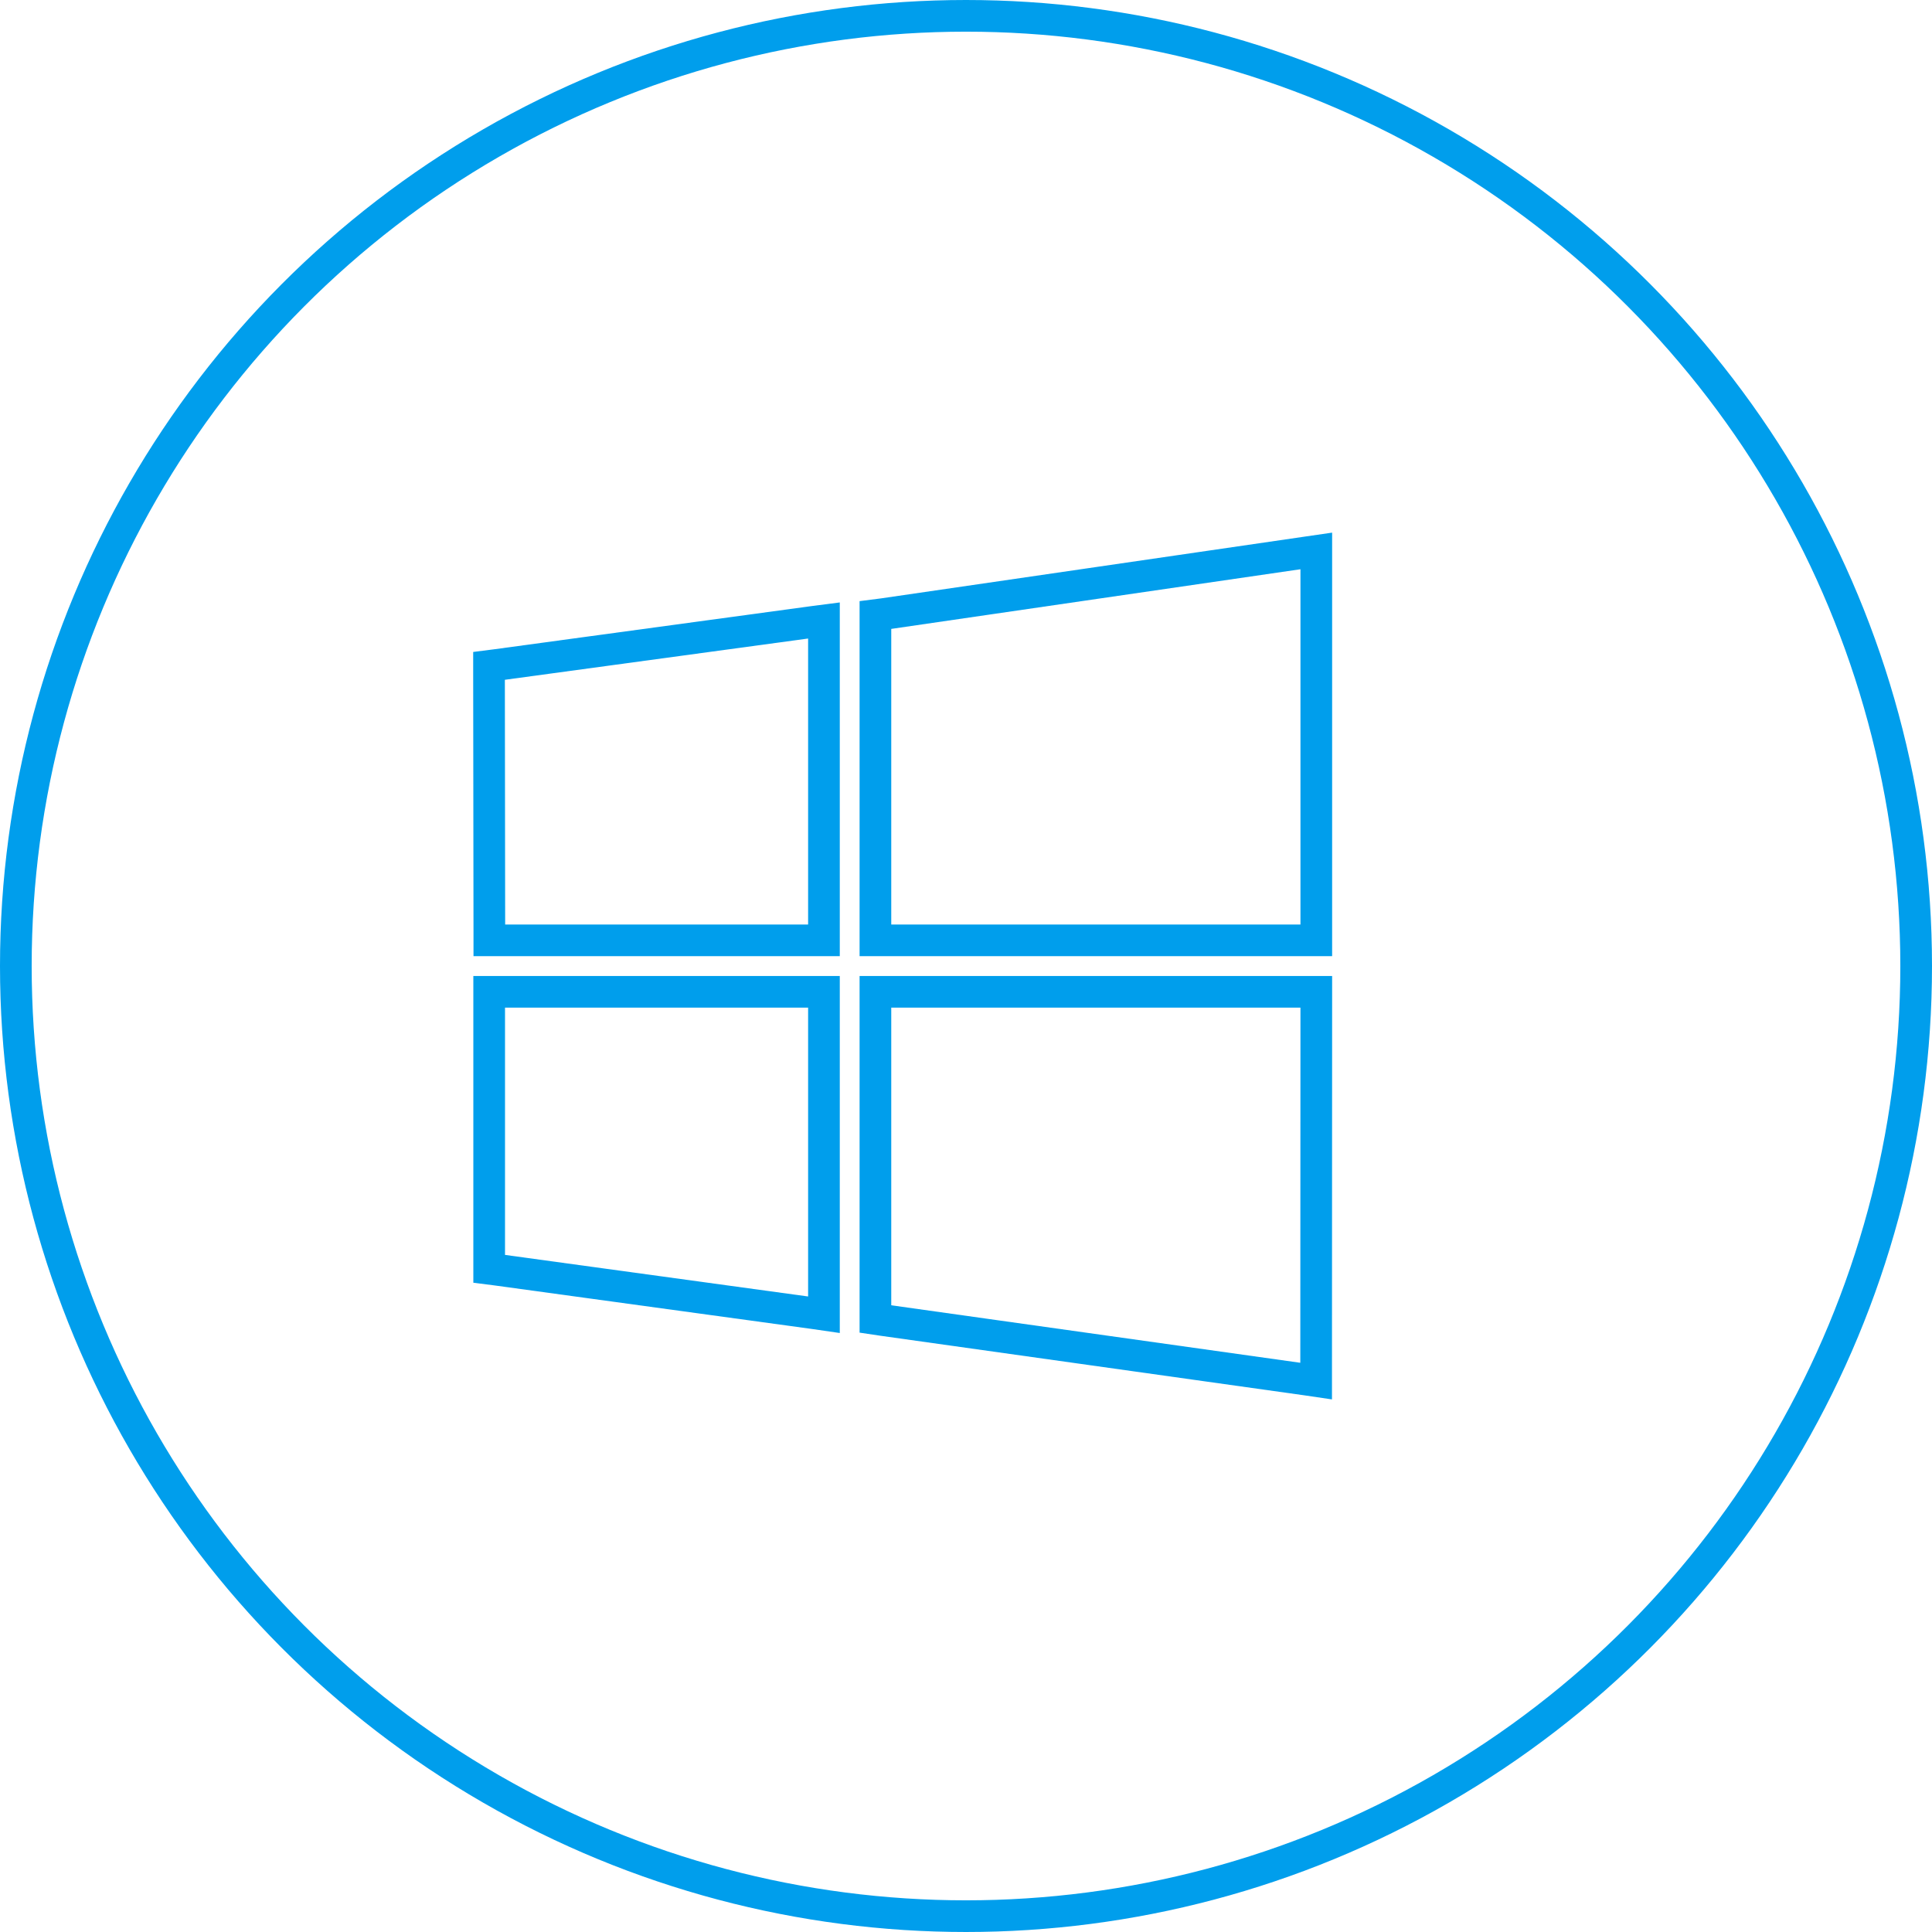 <svg xmlns="http://www.w3.org/2000/svg" viewBox="0 0 122 122"><defs><style>.cls-1,.cls-2{fill:none;stroke:#009eec;stroke-width:2px;}.cls-1{stroke-miterlimit:10;}.cls-2{stroke-linecap:round;stroke-linejoin:round;}</style></defs><title>Windows_Icon</title><g id="Layer_2" data-name="Layer 2"><g id="Countries"><polygon class="cls-1" points="30.9 58.83 30.88 42.52 30.88 42.05 31.35 41.99 51.41 39.26 52.03 39.18 52.03 39.8 52.03 58.83 52.03 59.38 51.48 59.38 31.44 59.38 30.9 59.38 30.9 58.83 30.9 58.83"/><polygon class="cls-1" points="55.75 38.78 82.5 34.88 83.12 34.79 83.12 35.42 83.12 58.83 83.12 59.38 82.57 59.38 55.83 59.38 55.28 59.38 55.28 58.83 55.28 39.31 55.28 38.84 55.75 38.78 55.75 38.78"/><polygon class="cls-1" points="83.12 63.17 83.11 86.58 83.11 87.21 82.5 87.12 55.75 83.36 55.28 83.29 55.28 82.82 55.28 63.17 55.28 62.63 55.83 62.63 82.58 62.63 83.12 62.63 83.12 63.17 83.12 63.17"/><polygon class="cls-1" points="51.41 82.93 31.36 80.18 30.89 80.12 30.89 79.64 30.89 63.17 30.89 62.63 31.44 62.63 51.48 62.63 52.03 62.63 52.03 63.17 52.03 82.39 52.03 83.02 51.41 82.93 51.41 82.93"/><circle class="cls-2" cx="61" cy="61" r="60"/></g></g></svg>